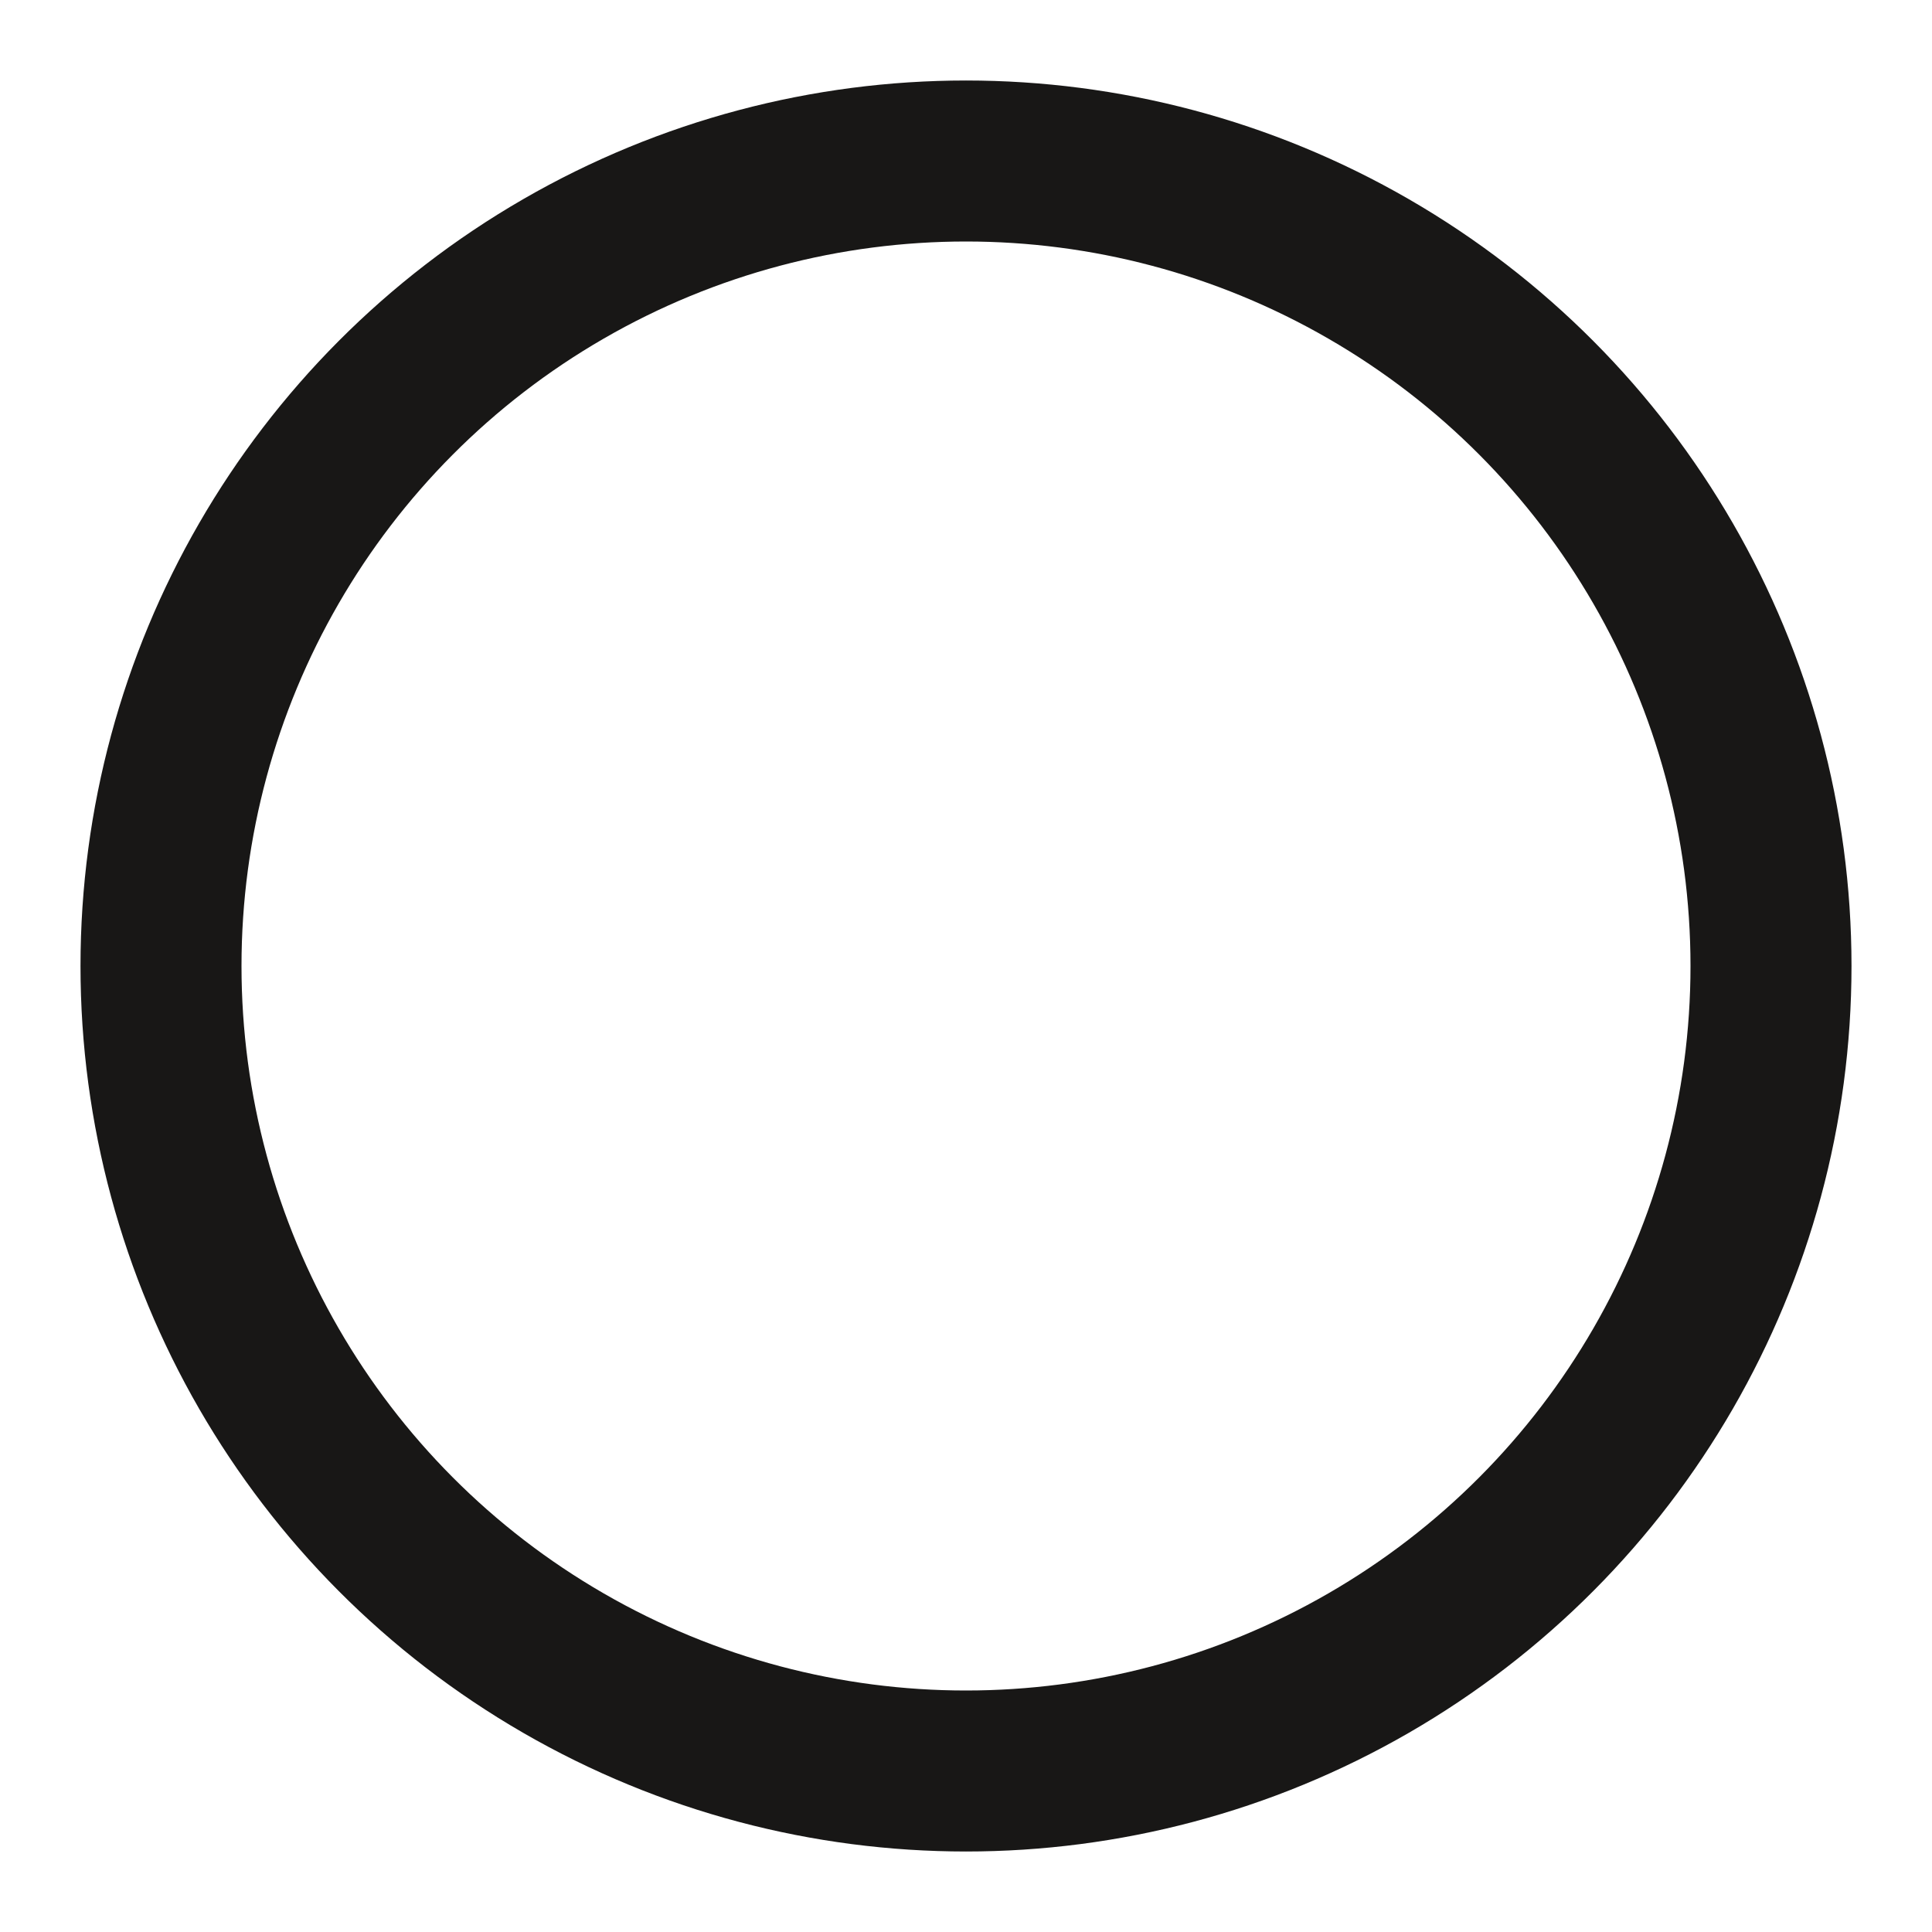 <svg xmlns="http://www.w3.org/2000/svg" width="24" height="24" viewBox="0 0 24 24" fill="none" stroke="#181716" stroke-width="2" stroke-linecap="round" stroke-linejoin="round" class="feather feather-circle"><circle cx="12" cy="12" r="10"></circle></svg>